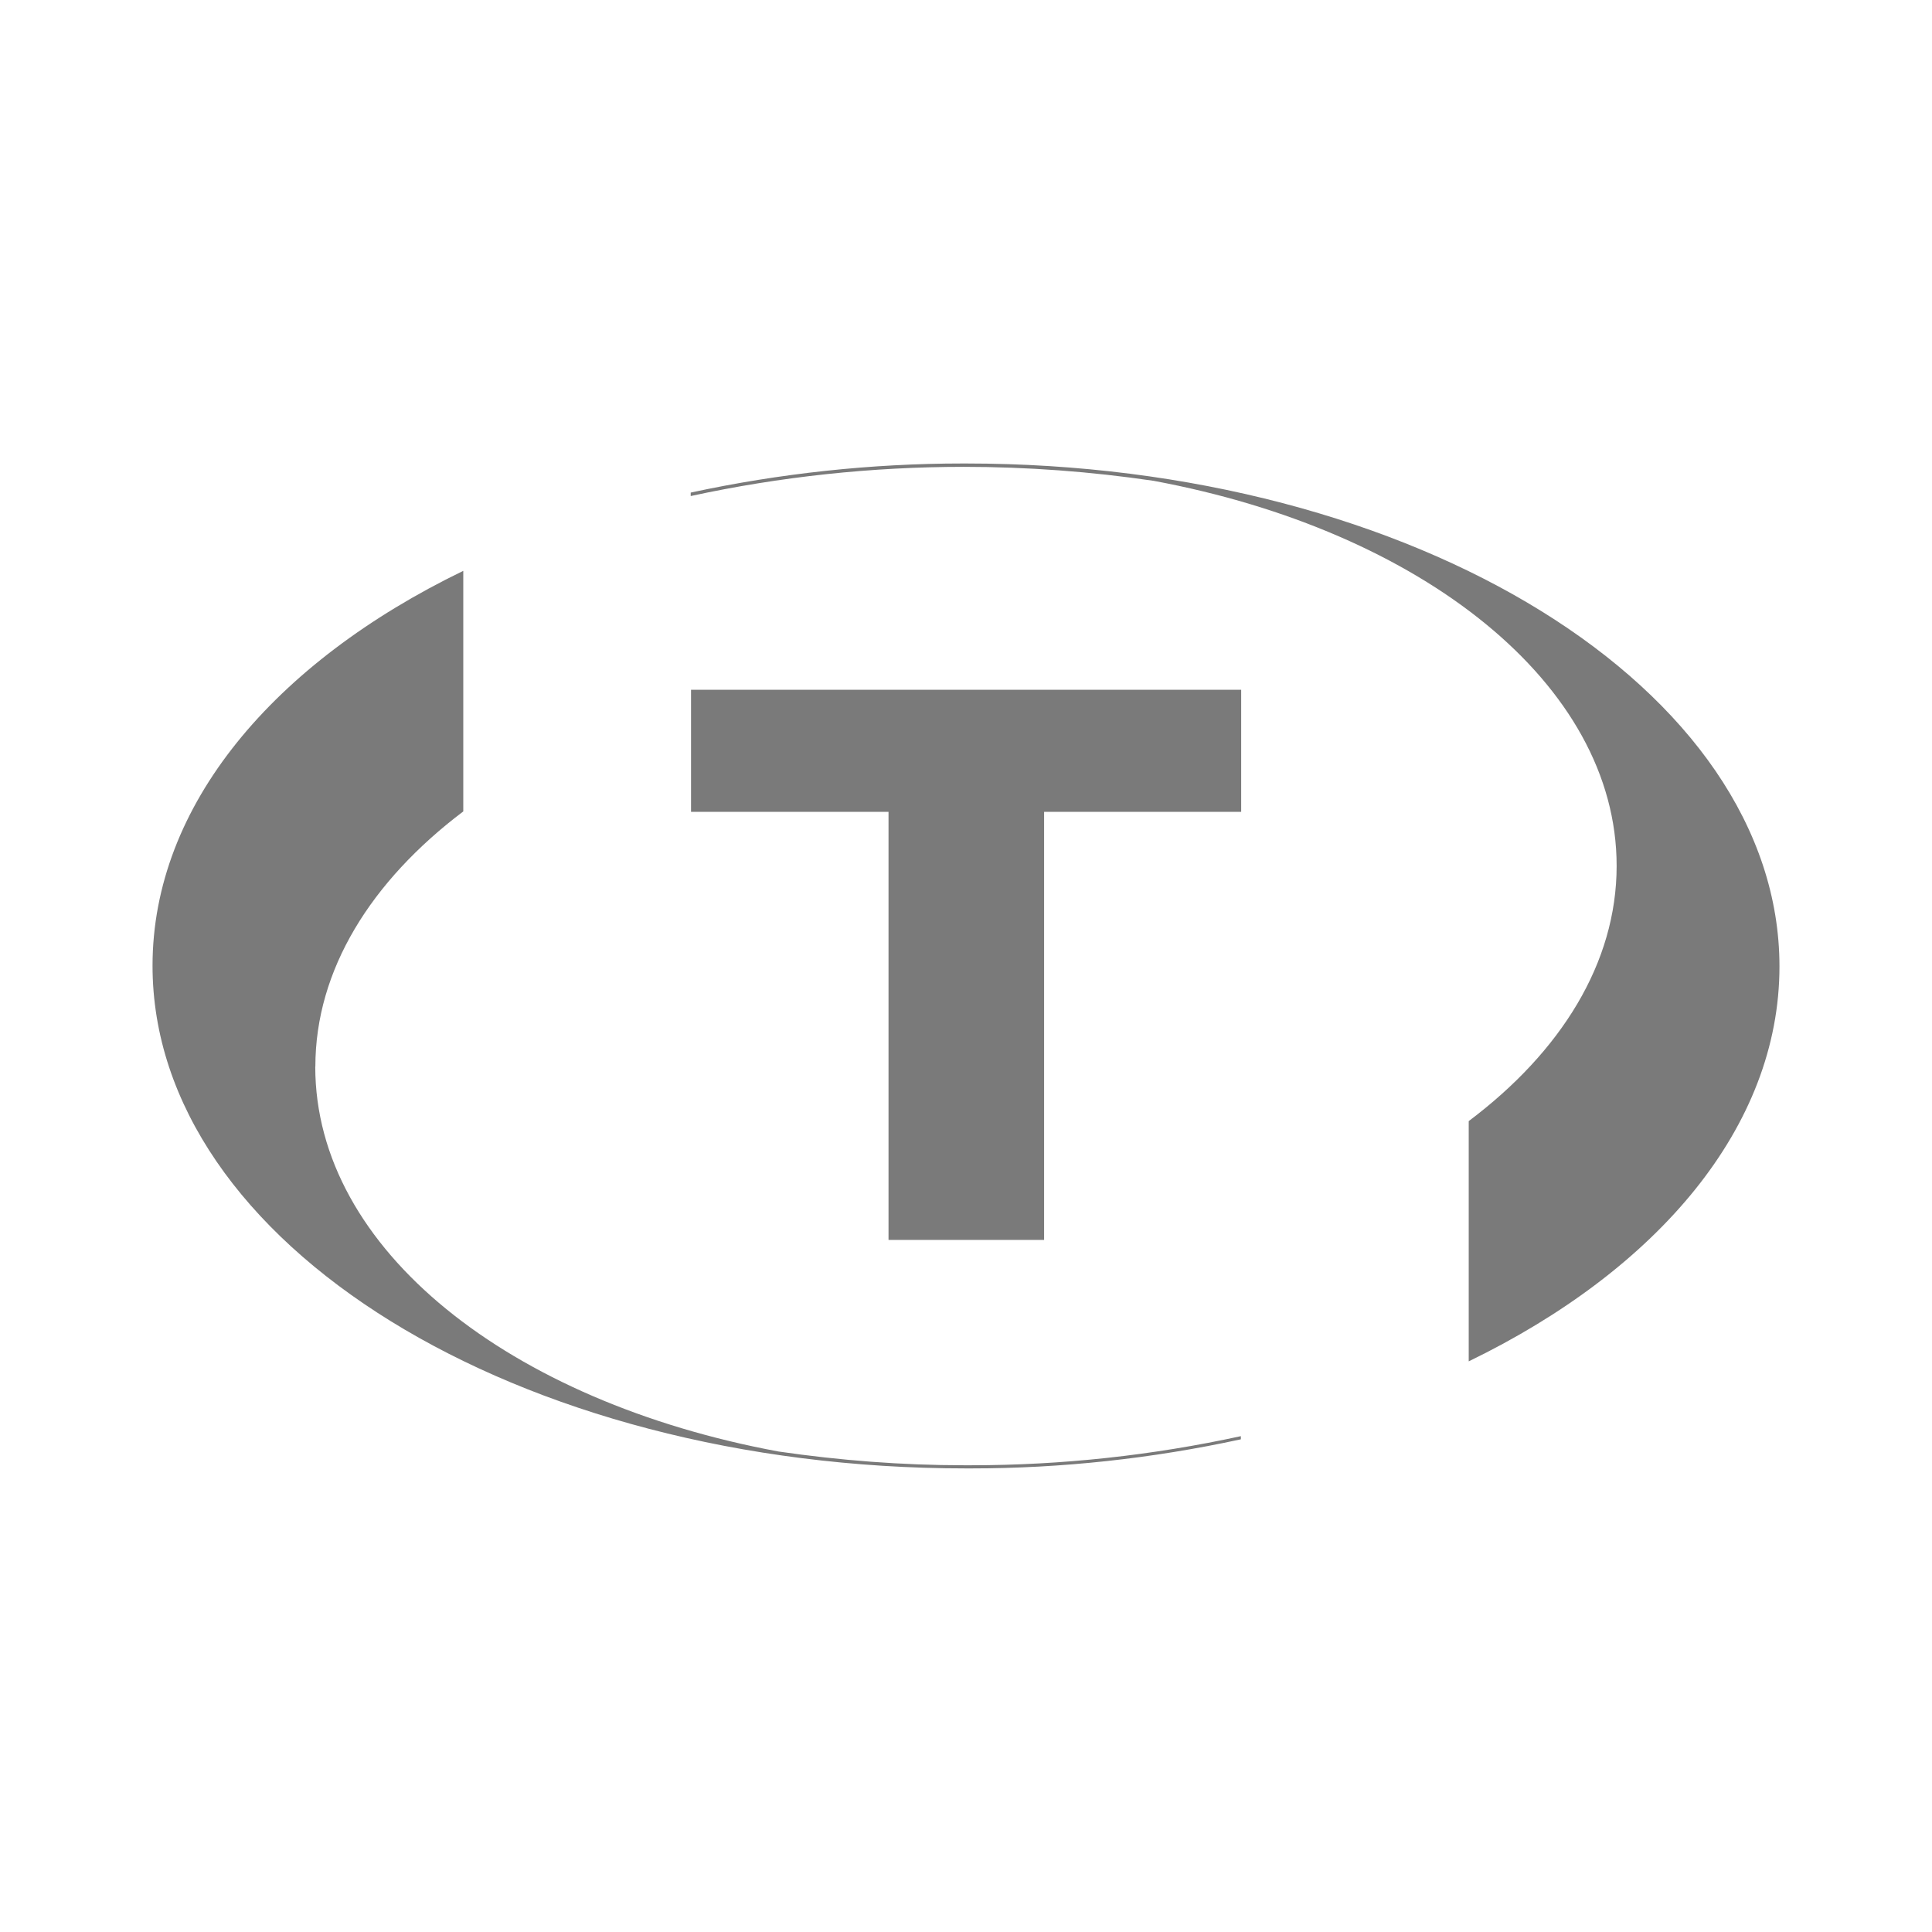 <svg xmlns="http://www.w3.org/2000/svg" xmlns:xlink="http://www.w3.org/1999/xlink" xmlns:xodm="http://www.corel.com/coreldraw/odm/2003" xml:space="preserve" width="58.671mm" height="58.671mm" style="shape-rendering:geometricPrecision; text-rendering:geometricPrecision; image-rendering:optimizeQuality; fill-rule:evenodd; clip-rule:evenodd" viewBox="0 0 183.91 183.91"> <defs>  <style type="text/css">       .fil0 {fill:none}    .fil1 {fill:#7A7A7A;fill-rule:nonzero}     </style> </defs> <g id="Warstwa_x0020_1">    <rect class="fil0" width="183.91" height="183.91"></rect>  <g id="_2098531299856">   <polygon class="fil1" points="65.78,65.66 65.78,77.28 84.58,77.28 84.58,118.03 99.39,118.03 99.39,77.28 118.15,77.28 118.15,65.66 "></polygon>   <path class="fil1" d="M153.89 82.43c0,9.23 -5.3,17.69 -14.08,24.29l0 22.87 0 0c17.99,-8.73 29.58,-22.32 29.58,-37.59 0,-26.39 -34.68,-47.88 -77.43,-47.88 -0.1,-0 -0.23,-0 -0.34,-0 -8.68,0 -17.39,0.94 -25.87,2.77l0 0.33c8.53,-1.85 17.26,-2.78 25.99,-2.78 6.04,0 12.1,0.45 18.07,1.33 25.51,4.74 44.08,19.35 44.08,36.65z"></path>   <path class="fil1" d="M30.02 101.53c0,-9.2 5.3,-17.66 14.08,-24.29l0 -22.9c-18.02,8.73 -29.58,22.32 -29.58,37.59 0,26.42 34.65,47.85 77.43,47.85 0.16,0 0.34,0 0.5,0 8.63,0 17.24,-0.94 25.67,-2.77l0 -0.3c-8.42,1.83 -17.04,2.77 -25.67,2.77 -0.16,0 -0.34,0 -0.5,0 -0.06,-0 -0.12,-0 -0.18,-0 -5.92,0 -11.83,-0.46 -17.67,-1.31 -25.51,-4.73 -44.09,-19.2 -44.09,-36.64z"></path>  </g> </g></svg>